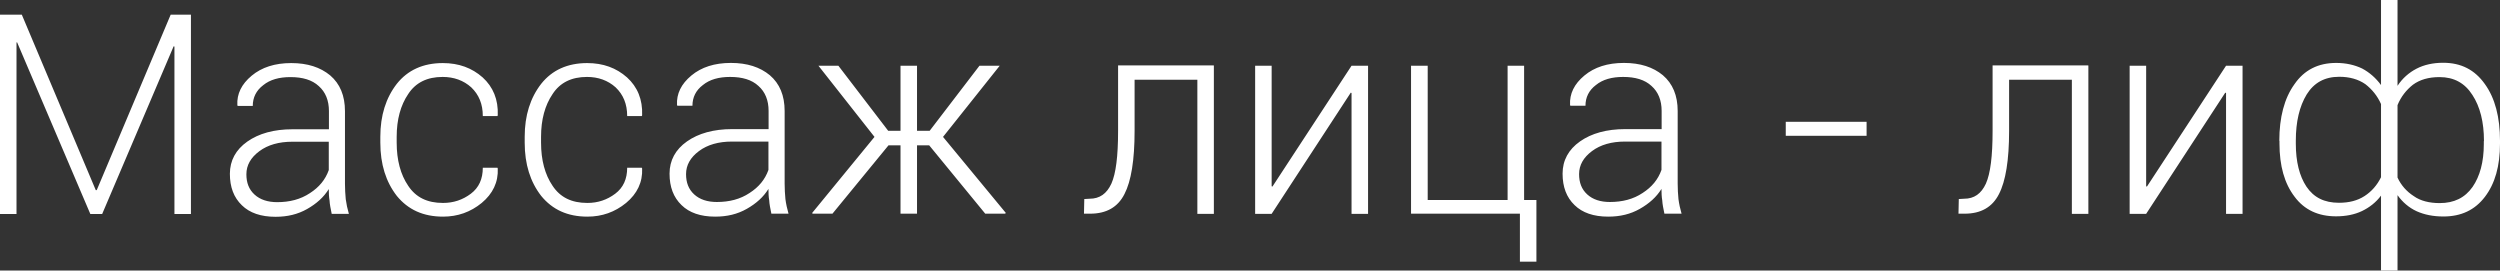 <?xml version="1.0" encoding="UTF-8"?> <svg xmlns="http://www.w3.org/2000/svg" viewBox="0 0 253.675 27.45" fill="none"><rect x="0" y="0" width="253.675" height="27.45" fill="#333333" stroke="none"/><path d="M9.735 19.296H9.814L17.32 1.486H19.375V21.714H17.7V4.725L17.621 4.694L10.367 21.714H9.166L1.738 4.299H1.675V21.714H0V1.486H2.212L9.719 19.296H9.735ZM33.661 21.714C33.551 21.176 33.456 20.718 33.44 20.355C33.377 19.991 33.361 19.58 33.361 19.185C32.855 20.007 32.112 20.671 31.164 21.208C30.216 21.745 29.173 21.998 27.956 21.998C26.471 21.998 25.333 21.603 24.543 20.829C23.721 20.039 23.326 18.98 23.326 17.637C23.326 16.293 23.926 15.187 25.096 14.365C26.265 13.543 27.798 13.117 29.679 13.117H33.377V11.268C33.377 10.193 33.029 9.34 32.349 8.739C31.67 8.107 30.706 7.823 29.473 7.823C28.335 7.823 27.403 8.076 26.708 8.644C25.997 9.182 25.649 9.893 25.649 10.746H24.116L24.084 10.667C24.021 9.529 24.511 8.534 25.538 7.68C26.565 6.827 27.893 6.4 29.552 6.4C31.211 6.4 32.507 6.827 33.503 7.649C34.499 8.502 35.004 9.703 35.004 11.284V18.648C35.004 19.185 35.036 19.707 35.083 20.212C35.147 20.702 35.257 21.208 35.4 21.698H33.661V21.714ZM28.114 20.513C29.394 20.513 30.5 20.228 31.449 19.596C32.381 18.996 33.013 18.237 33.361 17.257V14.381H29.663C28.304 14.381 27.182 14.697 26.312 15.345C25.443 15.993 25.001 16.767 25.001 17.684C25.001 18.537 25.254 19.217 25.823 19.738C26.392 20.26 27.166 20.513 28.13 20.513H28.114ZM44.96 20.592C46.019 20.592 46.952 20.276 47.774 19.659C48.595 19.043 48.99 18.158 48.99 17.02H50.476L50.508 17.099C50.571 18.49 50.002 19.659 48.88 20.592C47.742 21.524 46.43 21.982 44.96 21.982C42.938 21.982 41.405 21.271 40.267 19.881C39.161 18.458 38.592 16.673 38.592 14.476V13.875C38.592 11.71 39.161 9.925 40.267 8.502C41.373 7.112 42.938 6.4 44.929 6.4C46.557 6.4 47.884 6.89 48.974 7.854C50.033 8.818 50.571 10.098 50.508 11.694L50.476 11.774H48.99C48.99 10.557 48.595 9.608 47.821 8.866C47.031 8.155 46.051 7.807 44.913 7.807C43.349 7.807 42.179 8.376 41.42 9.545C40.646 10.683 40.251 12.137 40.251 13.875V14.476C40.251 16.246 40.646 17.716 41.42 18.853C42.195 20.023 43.349 20.592 44.945 20.592H44.96ZM59.61 20.592C60.669 20.592 61.601 20.276 62.423 19.659C63.245 19.043 63.64 18.158 63.64 17.02H65.126L65.157 17.099C65.22 18.49 64.652 19.659 63.529 20.592C62.392 21.524 61.08 21.982 59.61 21.982C57.587 21.982 56.054 21.271 54.917 19.881C53.81 18.458 53.241 16.673 53.241 14.476V13.875C53.241 11.71 53.81 9.925 54.917 8.502C56.023 7.112 57.587 6.4 59.579 6.4C61.206 6.4 62.534 6.89 63.624 7.854C64.683 8.818 65.22 10.098 65.157 11.694L65.126 11.774H63.64C63.64 10.557 63.245 9.608 62.471 8.866C61.68 8.155 60.701 7.807 59.563 7.807C57.998 7.807 56.829 8.376 56.07 9.545C55.296 10.683 54.901 12.137 54.901 13.875V14.476C54.901 16.246 55.296 17.716 56.07 18.853C56.845 20.023 57.998 20.592 59.594 20.592H59.61ZM78.274 21.698C78.163 21.161 78.069 20.702 78.053 20.339C77.989 19.975 77.974 19.565 77.974 19.169C77.468 19.991 76.725 20.655 75.777 21.192C74.829 21.73 73.786 21.982 72.569 21.982C71.083 21.982 69.946 21.587 69.156 20.813C68.334 20.023 67.939 18.964 67.939 17.621C67.939 16.277 68.539 15.171 69.709 14.349C70.878 13.528 72.411 13.101 74.291 13.101H77.989V11.252C77.989 10.177 77.642 9.324 76.962 8.723C76.283 8.091 75.319 7.807 74.086 7.807C72.948 7.807 72.016 8.06 71.321 8.629C70.609 9.166 70.262 9.877 70.262 10.73H68.729L68.697 10.651C68.634 9.514 69.124 8.518 70.151 7.665C71.178 6.811 72.506 6.385 74.165 6.385C75.825 6.385 77.12 6.811 78.116 7.633C79.112 8.486 79.617 9.687 79.617 11.268V18.632C79.617 19.169 79.649 19.691 79.696 20.197C79.759 20.687 79.87 21.192 80.012 21.682H78.274V21.698ZM72.727 20.497C74.007 20.497 75.113 20.213 76.061 19.58C76.994 18.98 77.626 18.221 77.974 17.241V14.365H74.276C72.917 14.365 71.795 14.681 70.925 15.329C70.056 15.977 69.614 16.752 69.614 17.668C69.614 18.522 69.867 19.201 70.436 19.723C71.004 20.244 71.779 20.497 72.743 20.497H72.727ZM94.299 14.745H93.05V21.682H91.375V14.745H90.158L84.469 21.682H82.446L82.414 21.603L88.736 13.891L83.047 6.669H85.069L90.127 13.275H91.375V6.669H93.05V13.275H94.33L99.387 6.669H101.442L95.689 13.891L102.058 21.603L101.995 21.682H99.972L94.283 14.745H94.299ZM123.171 6.669V21.698H121.496V8.091H115.127V13.291C115.127 16.246 114.78 18.379 114.1 19.691C113.421 21.034 112.251 21.682 110.623 21.682H109.991L110.023 20.197L110.56 20.165C111.587 20.165 112.298 19.659 112.773 18.632C113.231 17.605 113.452 15.851 113.452 13.275V6.637H123.155L123.171 6.669ZM137.141 6.669H138.817V21.698H137.141V9.435L137.062 9.403L129.034 21.698H127.359V6.669H129.034V18.901L129.113 18.932L137.141 6.669ZM143.194 6.669H144.869V20.291H152.976V6.669H154.651V20.291H155.9V26.55H154.225V21.682H143.178V6.653L143.194 6.669ZM168.89 21.698C168.78 21.161 168.685 20.702 168.669 20.339C168.606 19.975 168.59 19.565 168.59 19.169C168.084 19.991 167.342 20.655 166.393 21.192C165.445 21.73 164.402 21.982 163.185 21.982C161.7 21.982 160.562 21.587 159.772 20.813C158.95 20.023 158.555 18.964 158.555 17.621C158.555 16.277 159.156 15.171 160.325 14.349C161.494 13.528 163.027 13.101 164.908 13.101H168.606V11.252C168.606 10.177 168.258 9.324 167.579 8.723C166.899 8.091 165.935 7.807 164.702 7.807C163.565 7.807 162.632 8.06 161.937 8.629C161.226 9.166 160.878 9.877 160.878 10.73H159.345L159.314 10.651C159.25 9.514 159.74 8.518 160.767 7.665C161.795 6.811 163.122 6.385 164.781 6.385C166.441 6.385 167.737 6.811 168.732 7.633C169.728 8.486 170.234 9.687 170.234 11.268V18.632C170.234 19.169 170.265 19.691 170.313 20.197C170.376 20.687 170.486 21.192 170.629 21.682H168.89V21.698ZM163.343 20.497C164.623 20.497 165.73 20.213 166.678 19.58C167.61 18.98 168.242 18.221 168.59 17.241V14.365H164.892C163.533 14.365 162.411 14.681 161.542 15.329C160.673 15.977 160.23 16.752 160.23 17.668C160.23 18.522 160.483 19.201 161.052 19.723C161.621 20.244 162.395 20.497 163.359 20.497H163.343ZM189.403 13.781H181.201V12.358H189.403V13.781ZM211.907 6.669V21.698H210.232V8.091H203.863V13.291C203.863 16.246 203.515 18.379 202.836 19.691C202.156 21.034 200.987 21.682 199.359 21.682H198.727L198.759 20.197L199.296 20.165C200.323 20.165 201.034 19.659 201.509 18.632C201.967 17.605 202.188 15.851 202.188 13.275V6.637H211.891L211.907 6.669ZM225.877 6.669H227.552V21.698H225.877V9.435L225.798 9.403L217.77 21.698H216.095V6.669H217.77V18.901L217.849 18.932L225.877 6.669ZM231.282 14.302C231.282 11.916 231.788 9.972 232.815 8.55C233.81 7.096 235.233 6.385 237.05 6.385C238.046 6.385 238.931 6.59 239.689 6.953C240.432 7.349 241.08 7.917 241.602 8.629V0H243.277V8.708C243.782 7.933 244.446 7.364 245.205 6.969C245.963 6.574 246.88 6.369 247.907 6.369C249.724 6.369 251.116 7.08 252.143 8.534C253.17 9.956 253.675 11.884 253.675 14.286V14.571C253.675 16.846 253.17 18.632 252.143 19.975C251.116 21.319 249.724 21.967 247.939 21.967C246.912 21.967 246.011 21.793 245.205 21.429C244.43 21.066 243.782 20.513 243.277 19.802V27.45H241.602V19.849C241.096 20.529 240.432 21.05 239.673 21.414C238.915 21.777 238.03 21.951 237.034 21.951C235.249 21.951 233.826 21.303 232.831 19.96C231.804 18.616 231.298 16.831 231.298 14.555V14.27L231.282 14.302ZM232.957 14.587C232.957 16.404 233.321 17.858 234.032 18.932C234.774 20.039 235.849 20.576 237.335 20.576C238.362 20.576 239.215 20.355 239.926 19.896C240.637 19.438 241.207 18.79 241.602 17.984V10.557C241.238 9.735 240.685 9.055 240.005 8.534C239.294 8.044 238.409 7.791 237.366 7.791C235.881 7.791 234.806 8.392 234.063 9.577C233.321 10.794 232.957 12.358 232.957 14.27V14.555V14.587ZM252.048 14.302C252.048 12.39 251.653 10.825 250.878 9.64C250.103 8.423 248.997 7.823 247.544 7.823C246.437 7.823 245.552 8.076 244.841 8.597C244.162 9.134 243.624 9.814 243.277 10.667V18.016C243.64 18.806 244.209 19.438 244.92 19.896C245.6 20.386 246.516 20.608 247.559 20.608C249.013 20.608 250.118 20.07 250.893 18.964C251.635 17.889 252.033 16.435 252.033 14.618V14.334L252.048 14.302Z" fill="white"></path></svg> 